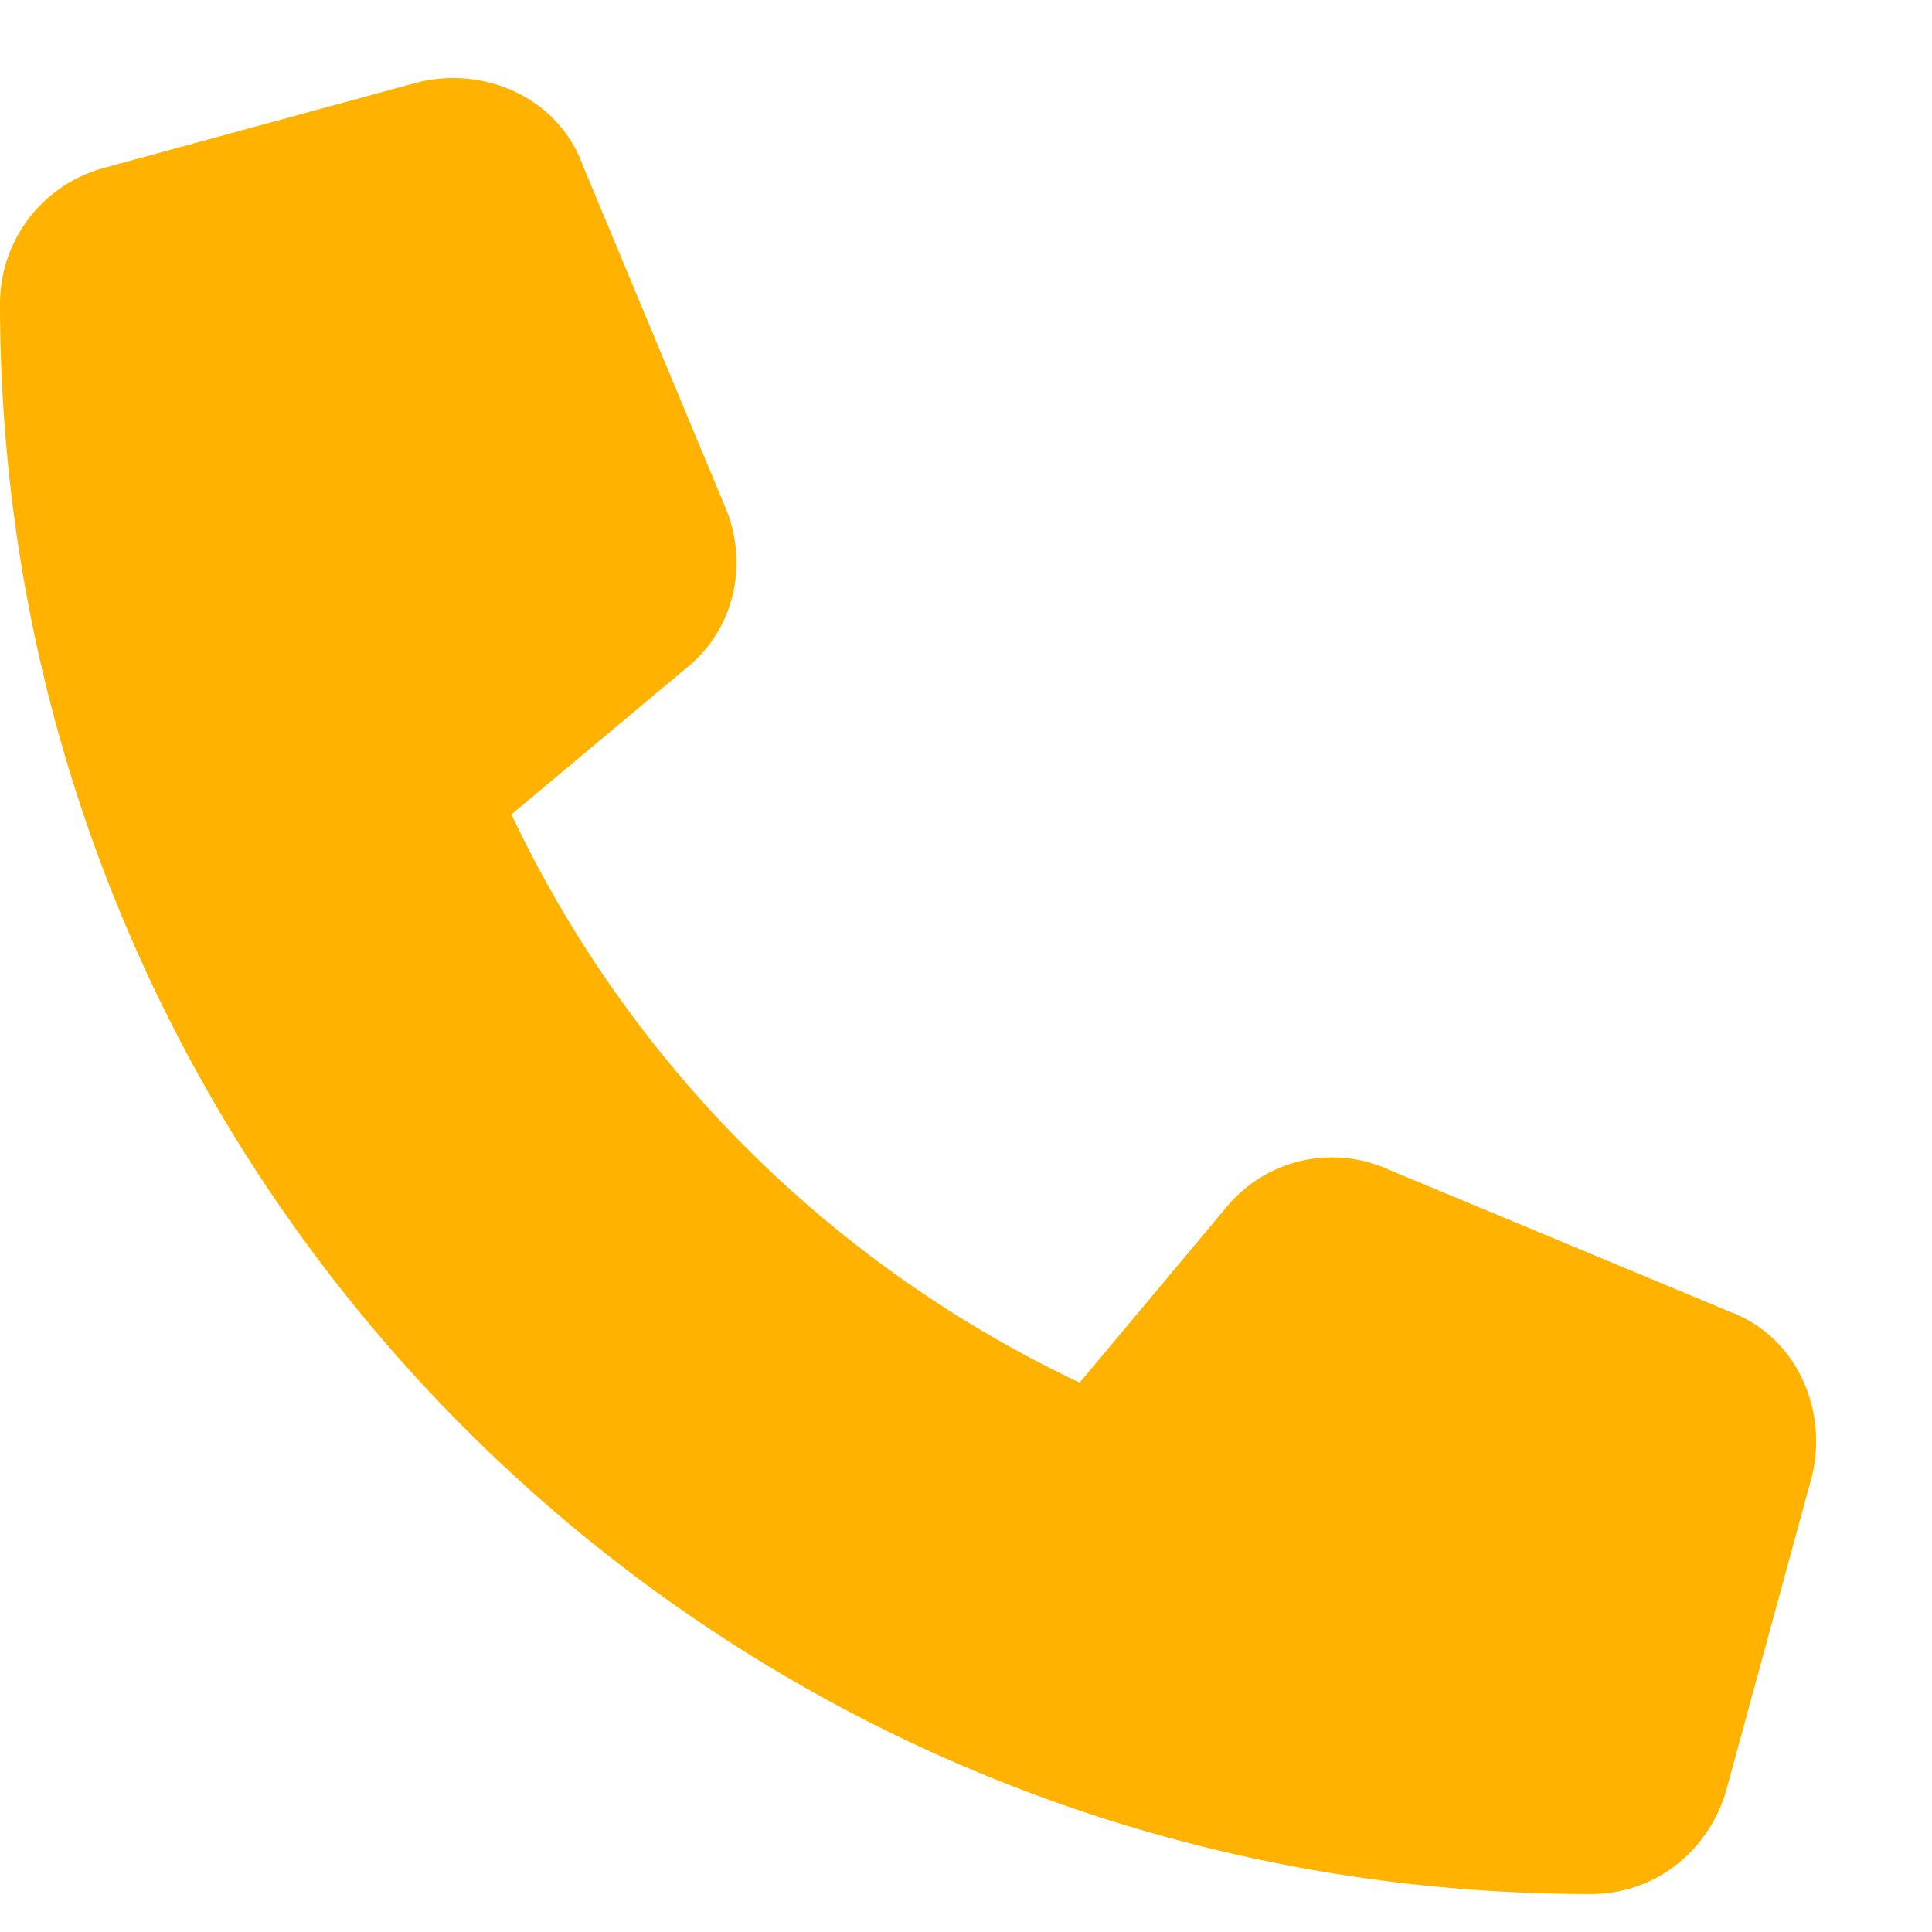 <svg width="17" height="17" fill="none" xmlns="http://www.w3.org/2000/svg"><path d="M5.125 1.447C4.906.854 4.25.572 3.656.73l-2.75.75A1.238 1.238 0 000 2.666c0 7.75 6.25 14 14 14 .563 0 1.031-.375 1.188-.906l.75-2.75c.156-.594-.126-1.25-.72-1.469l-3-1.25a1.206 1.206 0 00-1.437.344L9.5 12.166a10.499 10.499 0 01-5-5l1.531-1.281c.438-.344.563-.938.344-1.438l-1.25-3z" fill="#FFB300"/></svg>